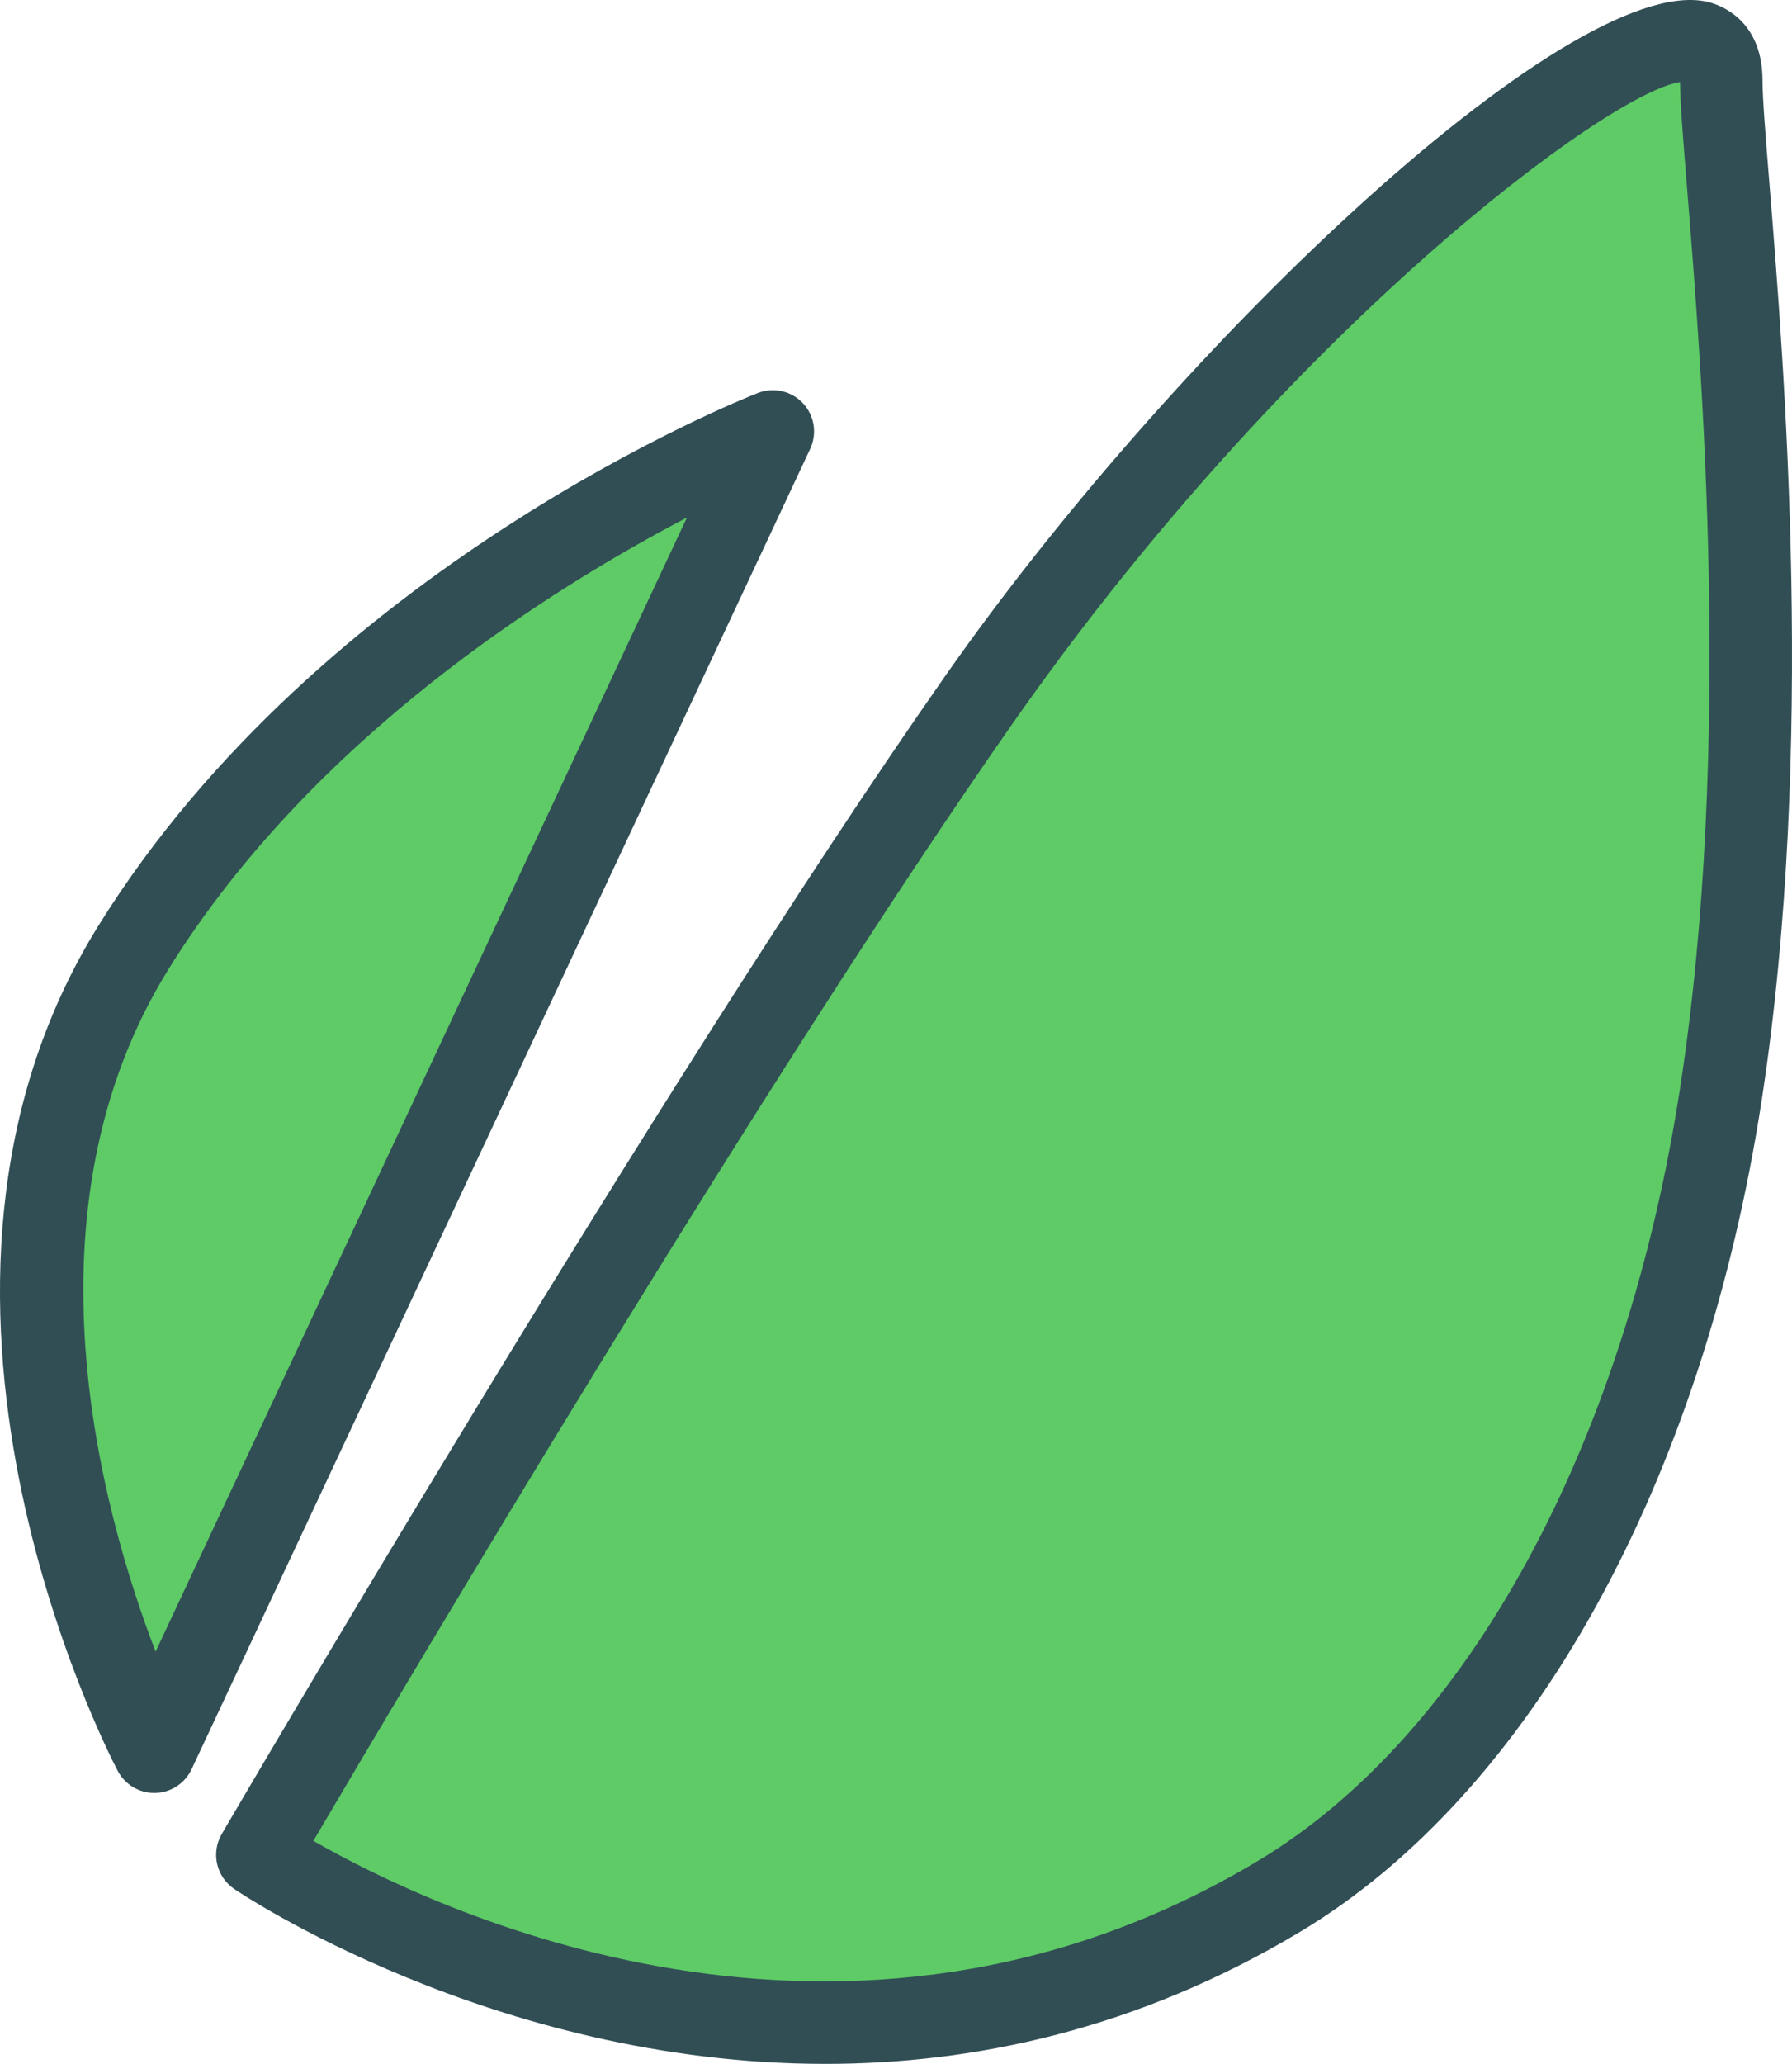 <?xml version="1.0" ?><svg enable-background="new 0 0 173.822 200.091" id="envato" version="1.1" viewBox="0 0 173.822 200.091" xml:space="preserve" xmlns="http://www.w3.org/2000/svg" xmlns:xlink="http://www.w3.org/1999/xlink"><g><path d="M77.883,39.092c-1.119-1.195-2.85-1.58-4.379-0.99   c-1.719,0.674-42.344,16.883-63.938,51.613c-22.096,35.537,0.867,80.092,1.855,81.975   c0.693,1.316,2.059,2.137,3.541,2.137c0.029,0,0.06,0,0.092,0c1.518-0.035,2.885-0.926,3.529-2.301l60-128.002   C79.28,42.041,79.002,40.285,77.883,39.092z" fill="#314E55"/><path d="M15.092,160.127c-5.262-13.695-13.309-42.742,1.268-66.189   C30.311,71.502,53.522,57.023,66.631,50.177L15.092,160.127z" fill="#5ECB66"/><path d="M171.637,17.843c-0.377-4.641-0.674-8.307-0.674-10.018c0-5.398-3.426-7.061-4.898-7.523   c-12.658-4.006-51.486,32.529-74.379,65.231c-27.773,39.676-69.758,111.555-70.178,112.277   c-1.053,1.805-0.539,4.117,1.18,5.305c0.353,0.246,25.066,16.977,57.373,16.977   c14.357,0,30.221-3.309,46.102-12.836c22.346-13.406,39.076-43.625,44.756-80.824   C176.079,72.629,173.079,35.625,171.637,17.843z" fill="#314E55"/><path d="M163.008,105.22c-5.322,34.875-20.637,62.98-40.963,75.176   c-40.111,24.062-80.287,4.598-91.648-1.926c8.643-14.695,43.695-73.856,67.844-108.352   c26.756-38.221,57.81-61.147,64.723-62.164c0.012,2.057,0.303,5.629,0.699,10.535   C165.081,35.97,168.03,72.344,163.008,105.22z" fill="#5ECB66"/></g></svg>